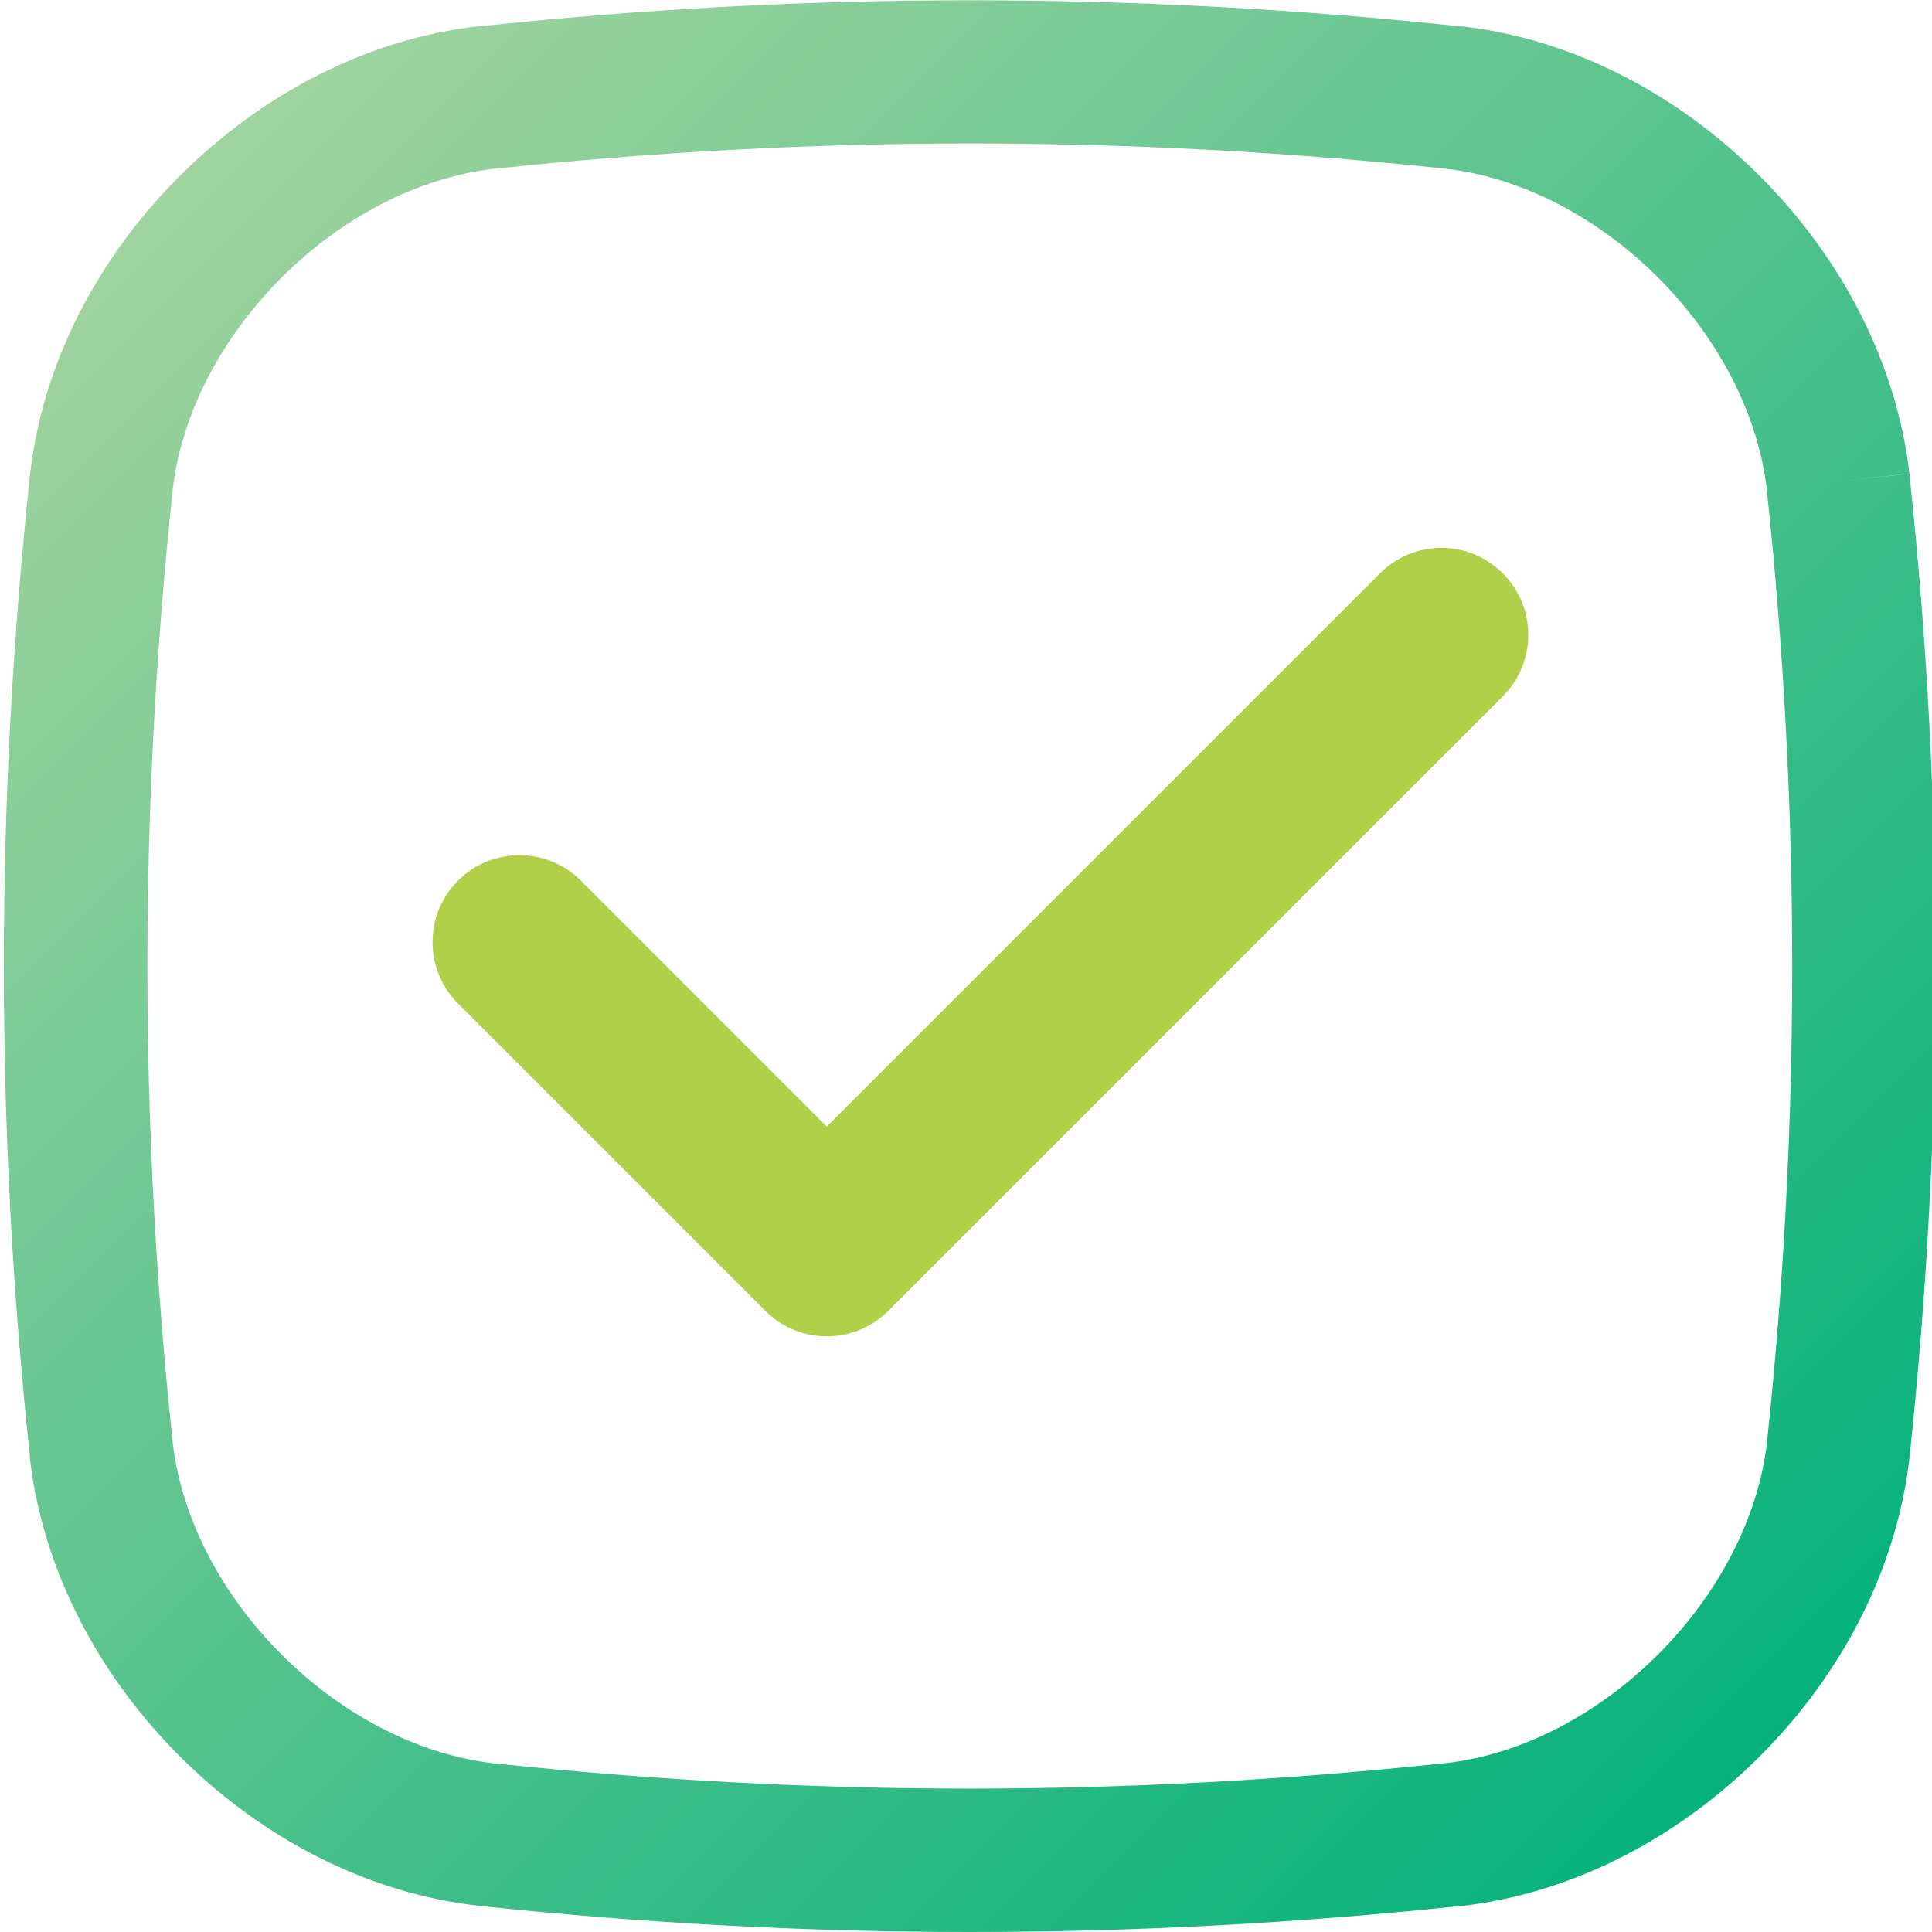 <svg width="67" height="67" viewBox="0 0 67 67" fill="none" xmlns="http://www.w3.org/2000/svg">
    <g clip-path="url(#clip0_31_144)">
    <path d="M66.215 16.428L63.743 16.698L66.215 16.422V16.41C65.78 12.675 63.938 9.014 61.026 6.101C58.114 3.188 54.456 1.347 50.719 0.916H50.654C39.336 -0.292 27.921 -0.292 16.603 0.916H16.54C12.804 1.351 9.143 3.193 6.23 6.105C3.317 9.016 1.476 12.675 1.047 16.409L1.039 16.475C-0.169 27.794 -0.169 39.208 1.039 50.526V50.59C1.473 54.325 3.316 57.986 6.227 60.9C9.139 63.812 12.804 65.654 16.539 66.084L16.604 66.092C22.26 66.695 27.943 66.999 33.63 67C39.318 66.999 45.001 66.697 50.657 66.095H50.706H50.721C54.456 65.66 58.117 63.818 61.03 60.906C63.943 57.994 65.783 54.325 66.215 50.581L66.221 50.525C67.429 39.207 67.429 27.792 66.221 16.474L66.215 16.428ZM61.28 49.988V50.011C60.652 55.418 55.555 60.515 50.157 61.142H50.131C44.65 61.728 39.142 62.024 33.63 62.028C28.123 62.026 22.619 61.734 17.142 61.151H17.12C11.713 60.523 6.616 55.426 5.988 50.02V49.999C4.819 39.033 4.819 27.974 5.988 17.008V16.987C6.616 11.58 11.713 6.483 17.121 5.855H17.14C28.101 4.684 39.157 4.682 50.119 5.85H50.141C55.545 6.478 60.642 11.573 61.272 16.973V16.996C62.443 27.962 62.446 39.022 61.28 49.988Z" fill="url(#paint0_linear_31_144)"/>
    <path d="M52.117 19.883C50.941 18.705 49.032 18.706 47.855 19.883L28.672 39.066L20.146 30.54C18.969 29.363 17.06 29.363 15.883 30.54C14.706 31.718 14.706 33.626 15.883 34.803L26.54 45.46C27.128 46.049 27.9 46.344 28.671 46.344C29.442 46.344 30.215 46.049 30.803 45.46L52.117 24.146C53.294 22.969 53.294 21.06 52.117 19.883Z" fill="#B1D049"/>
    </g>
    <defs>
    <linearGradient id="paint0_linear_31_144" x1="61.029" y1="60.899" x2="6.23" y2="6.101" gradientUnits="userSpaceOnUse">
    <stop stop-color="#06B27C"/>
    <stop offset="1" stop-color="#A0D39F"/>
    </linearGradient>
    <clipPath id="clip0_31_144">
    <rect width="67" height="67" fill="white"/>
    </clipPath>
    </defs>
</svg>
